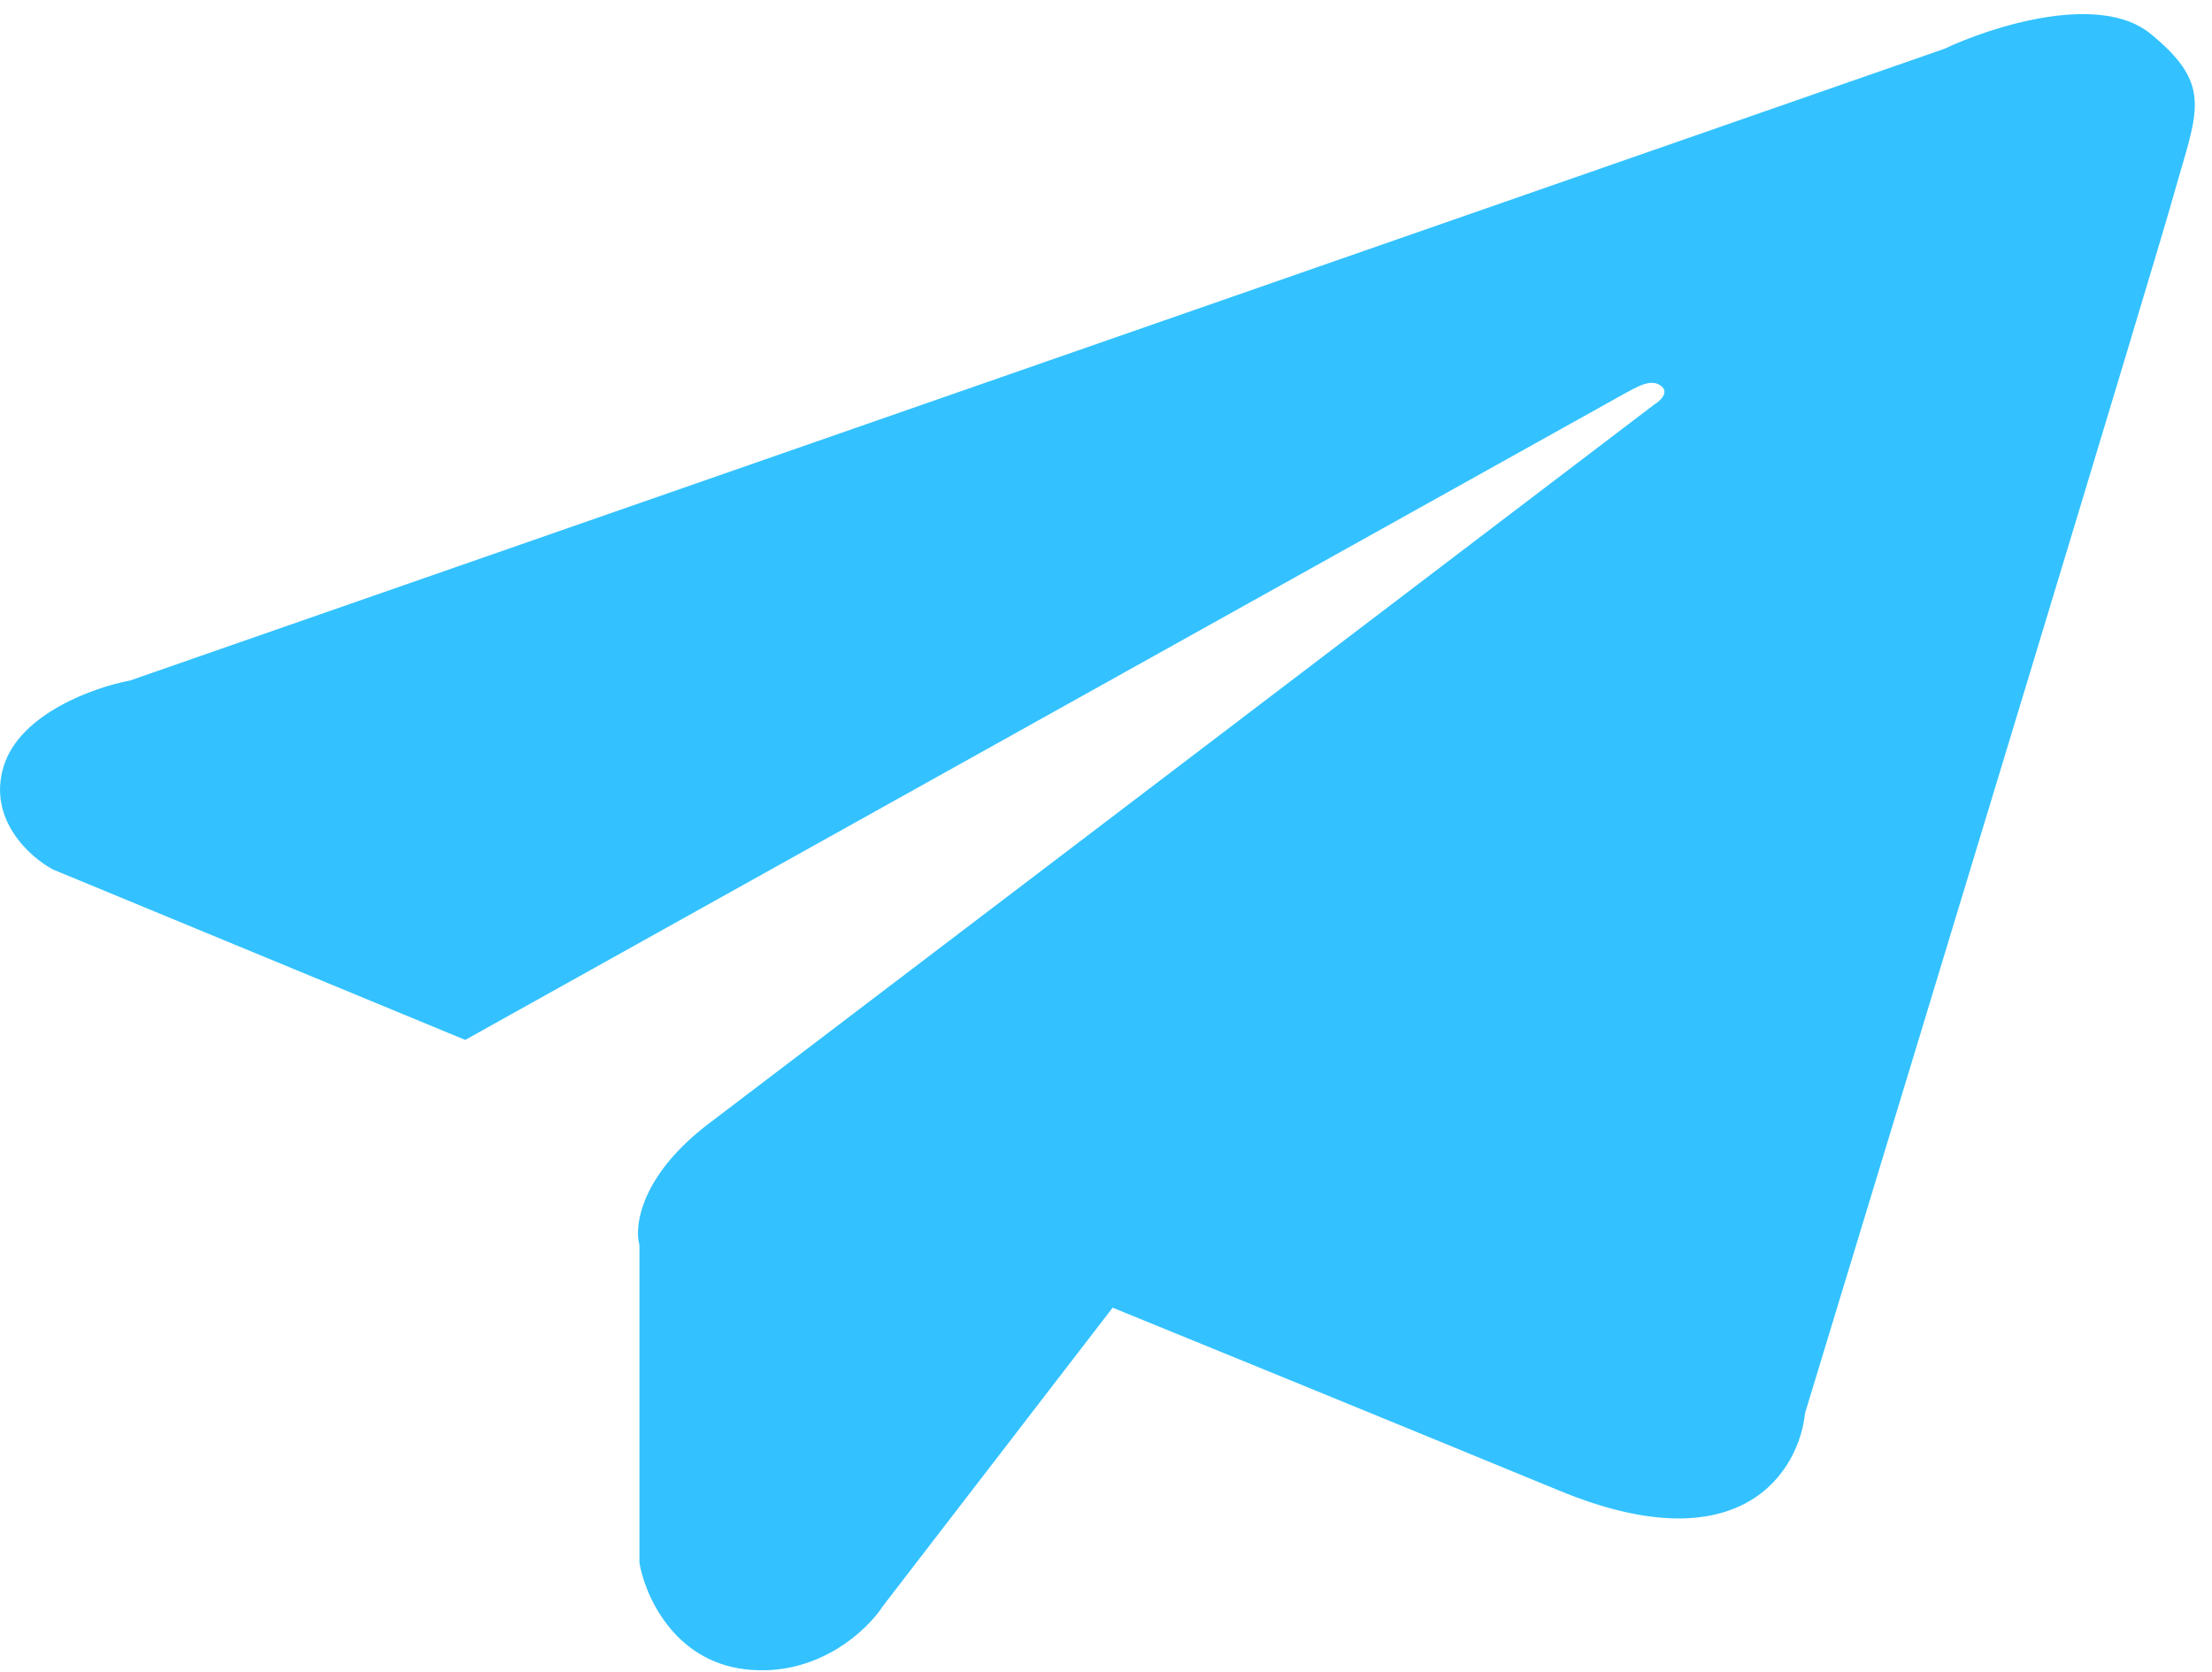 <svg width="86" height="65" viewBox="0 0 86 65" fill="none" xmlns="http://www.w3.org/2000/svg">
<path d="M75.595 1.898L5.051 26.464C3.678 26.719 0.774 27.744 0.142 29.799C-0.49 31.854 1.157 33.33 2.06 33.811L18.088 40.437C32.799 32.233 62.367 15.745 62.954 15.42C63.688 15.015 64.195 14.699 64.591 15.015C64.907 15.267 64.534 15.601 64.308 15.736C53.172 24.21 30.233 41.663 27.569 43.682C24.905 45.701 24.653 47.678 24.86 48.415V60.765C25.067 62.012 26.181 64.587 28.98 64.912C31.779 65.236 33.721 63.394 34.341 62.433L43.258 50.849C46.099 52.006 53.552 55.05 60.64 57.97C67.728 60.891 69.952 57.174 70.178 54.95C74.655 40.241 83.79 10.174 84.512 7.577C85.415 4.332 86.092 3.34 83.609 1.312C81.623 -0.311 77.439 1.027 75.595 1.898Z" fill="#00B3FF" fill-opacity="0.8"/>
</svg>
